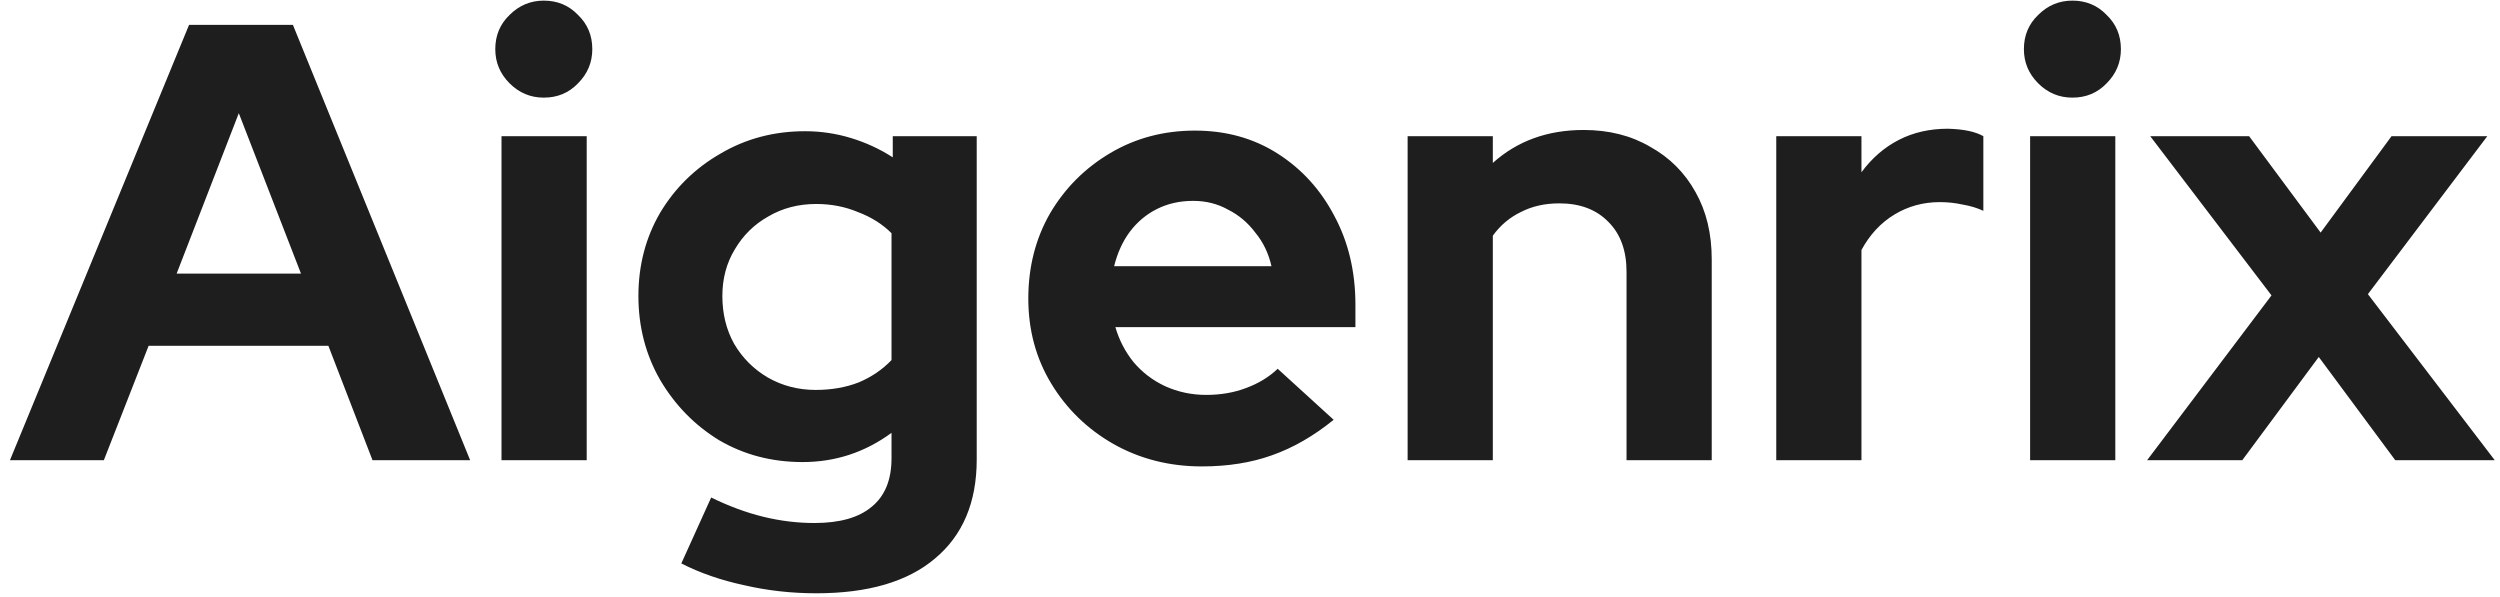<?xml version="1.0" encoding="utf-8"?>
<svg xmlns="http://www.w3.org/2000/svg" fill="none" height="100%" overflow="visible" preserveAspectRatio="none" style="display: block;" viewBox="0 0 201 48" width="100%">
<g clip-path="url(#clip0_0_6)" id="aigenrix_logotype 2">
<path d="M0.8 37L15.2 2H23.55L37.8 37H29.95L26.4 27.8H11.95L8.35 37H0.8ZM14.2 22H24.2L19.2 9.1L14.2 22ZM40.321 37V10.95H47.171V37H40.321ZM43.721 7.85C42.654 7.85 41.738 7.467 40.971 6.7C40.204 5.933 39.821 5.017 39.821 3.95C39.821 2.85 40.204 1.933 40.971 1.2C41.738 0.433 42.654 0.05 43.721 0.05C44.821 0.05 45.738 0.433 46.471 1.2C47.238 1.933 47.621 2.85 47.621 3.95C47.621 5.017 47.238 5.933 46.471 6.7C45.738 7.467 44.821 7.85 43.721 7.85ZM65.628 47.7C63.628 47.7 61.695 47.483 59.828 47.05C57.962 46.65 56.278 46.067 54.778 45.3L57.178 40C58.611 40.7 60.011 41.217 61.378 41.55C62.745 41.883 64.112 42.05 65.478 42.05C67.511 42.05 69.045 41.617 70.078 40.75C71.145 39.883 71.678 38.583 71.678 36.85V34.8C69.545 36.367 67.162 37.15 64.528 37.15C62.062 37.15 59.828 36.567 57.828 35.4C55.861 34.2 54.278 32.583 53.078 30.55C51.911 28.517 51.328 26.267 51.328 23.8C51.328 21.333 51.911 19.1 53.078 17.1C54.278 15.1 55.895 13.517 57.928 12.35C59.962 11.15 62.228 10.55 64.728 10.55C65.995 10.55 67.228 10.733 68.428 11.1C69.628 11.467 70.745 11.983 71.778 12.65V10.95H78.528V36.95C78.528 40.383 77.412 43.033 75.178 44.9C72.978 46.767 69.795 47.7 65.628 47.7ZM65.578 31.35C66.845 31.35 67.995 31.15 69.028 30.75C70.061 30.317 70.945 29.717 71.678 28.95V18.75C70.945 18.017 70.045 17.45 68.978 17.05C67.945 16.617 66.828 16.4 65.628 16.4C64.195 16.4 62.911 16.733 61.778 17.4C60.645 18.033 59.745 18.917 59.078 20.05C58.411 21.15 58.078 22.4 58.078 23.8C58.078 25.233 58.395 26.517 59.028 27.65C59.695 28.783 60.595 29.683 61.728 30.35C62.895 31.017 64.178 31.35 65.578 31.35ZM96.626 37.5C94.026 37.5 91.659 36.9 89.526 35.7C87.426 34.5 85.759 32.883 84.526 30.85C83.292 28.817 82.676 26.533 82.676 24C82.676 21.467 83.259 19.183 84.426 17.15C85.626 15.117 87.242 13.5 89.276 12.3C91.309 11.1 93.576 10.5 96.076 10.5C98.576 10.5 100.792 11.117 102.726 12.35C104.659 13.583 106.176 15.25 107.276 17.35C108.409 19.45 108.976 21.833 108.976 24.5V26.3H89.676C89.976 27.333 90.459 28.267 91.126 29.1C91.826 29.933 92.676 30.583 93.676 31.05C94.709 31.517 95.809 31.75 96.976 31.75C98.142 31.75 99.209 31.567 100.176 31.2C101.176 30.833 102.026 30.317 102.726 29.65L107.226 33.75C105.626 35.05 103.976 36 102.276 36.6C100.609 37.2 98.726 37.5 96.626 37.5ZM89.576 21.4H102.226C101.992 20.367 101.559 19.467 100.926 18.7C100.326 17.9 99.592 17.283 98.726 16.85C97.892 16.383 96.959 16.15 95.926 16.15C94.859 16.15 93.892 16.367 93.026 16.8C92.159 17.233 91.426 17.85 90.826 18.65C90.259 19.417 89.842 20.333 89.576 21.4ZM113.173 37V10.95H120.023V13.1C121.989 11.333 124.423 10.45 127.323 10.45C129.356 10.45 131.139 10.9 132.673 11.8C134.239 12.667 135.456 13.883 136.323 15.45C137.189 16.983 137.623 18.783 137.623 20.85V37H130.773V21.85C130.773 20.15 130.289 18.817 129.323 17.85C128.356 16.85 127.039 16.35 125.373 16.35C124.206 16.35 123.173 16.583 122.273 17.05C121.373 17.483 120.623 18.117 120.023 18.95V37H113.173ZM142.811 37V10.95H149.661V13.85C150.495 12.717 151.495 11.85 152.661 11.25C153.828 10.65 155.145 10.35 156.611 10.35C157.878 10.383 158.828 10.583 159.461 10.95V16.95C158.961 16.717 158.411 16.55 157.811 16.45C157.211 16.317 156.595 16.25 155.961 16.25C154.628 16.25 153.411 16.583 152.311 17.25C151.211 17.917 150.328 18.867 149.661 20.1V37H142.811ZM163.221 37V10.95H170.071V37H163.221ZM166.621 7.85C165.555 7.85 164.638 7.467 163.871 6.7C163.105 5.933 162.721 5.017 162.721 3.95C162.721 2.85 163.105 1.933 163.871 1.2C164.638 0.433 165.555 0.05 166.621 0.05C167.721 0.05 168.638 0.433 169.371 1.2C170.138 1.933 170.521 2.85 170.521 3.95C170.521 5.017 170.138 5.933 169.371 6.7C168.638 7.467 167.721 7.85 166.621 7.85ZM172.629 37L182.629 23.75L172.879 10.95H180.829L186.579 18.7L192.279 10.95H199.979L190.379 23.65L200.579 37H192.579L186.429 28.7L180.279 37H172.629Z" fill="#1E1E1E" id="Vector"/>
</g>
<defs>
<clipPath id="clip0_0_6">
<rect fill="white" height="48" width="201"/>
</clipPath>
</defs>
</svg>